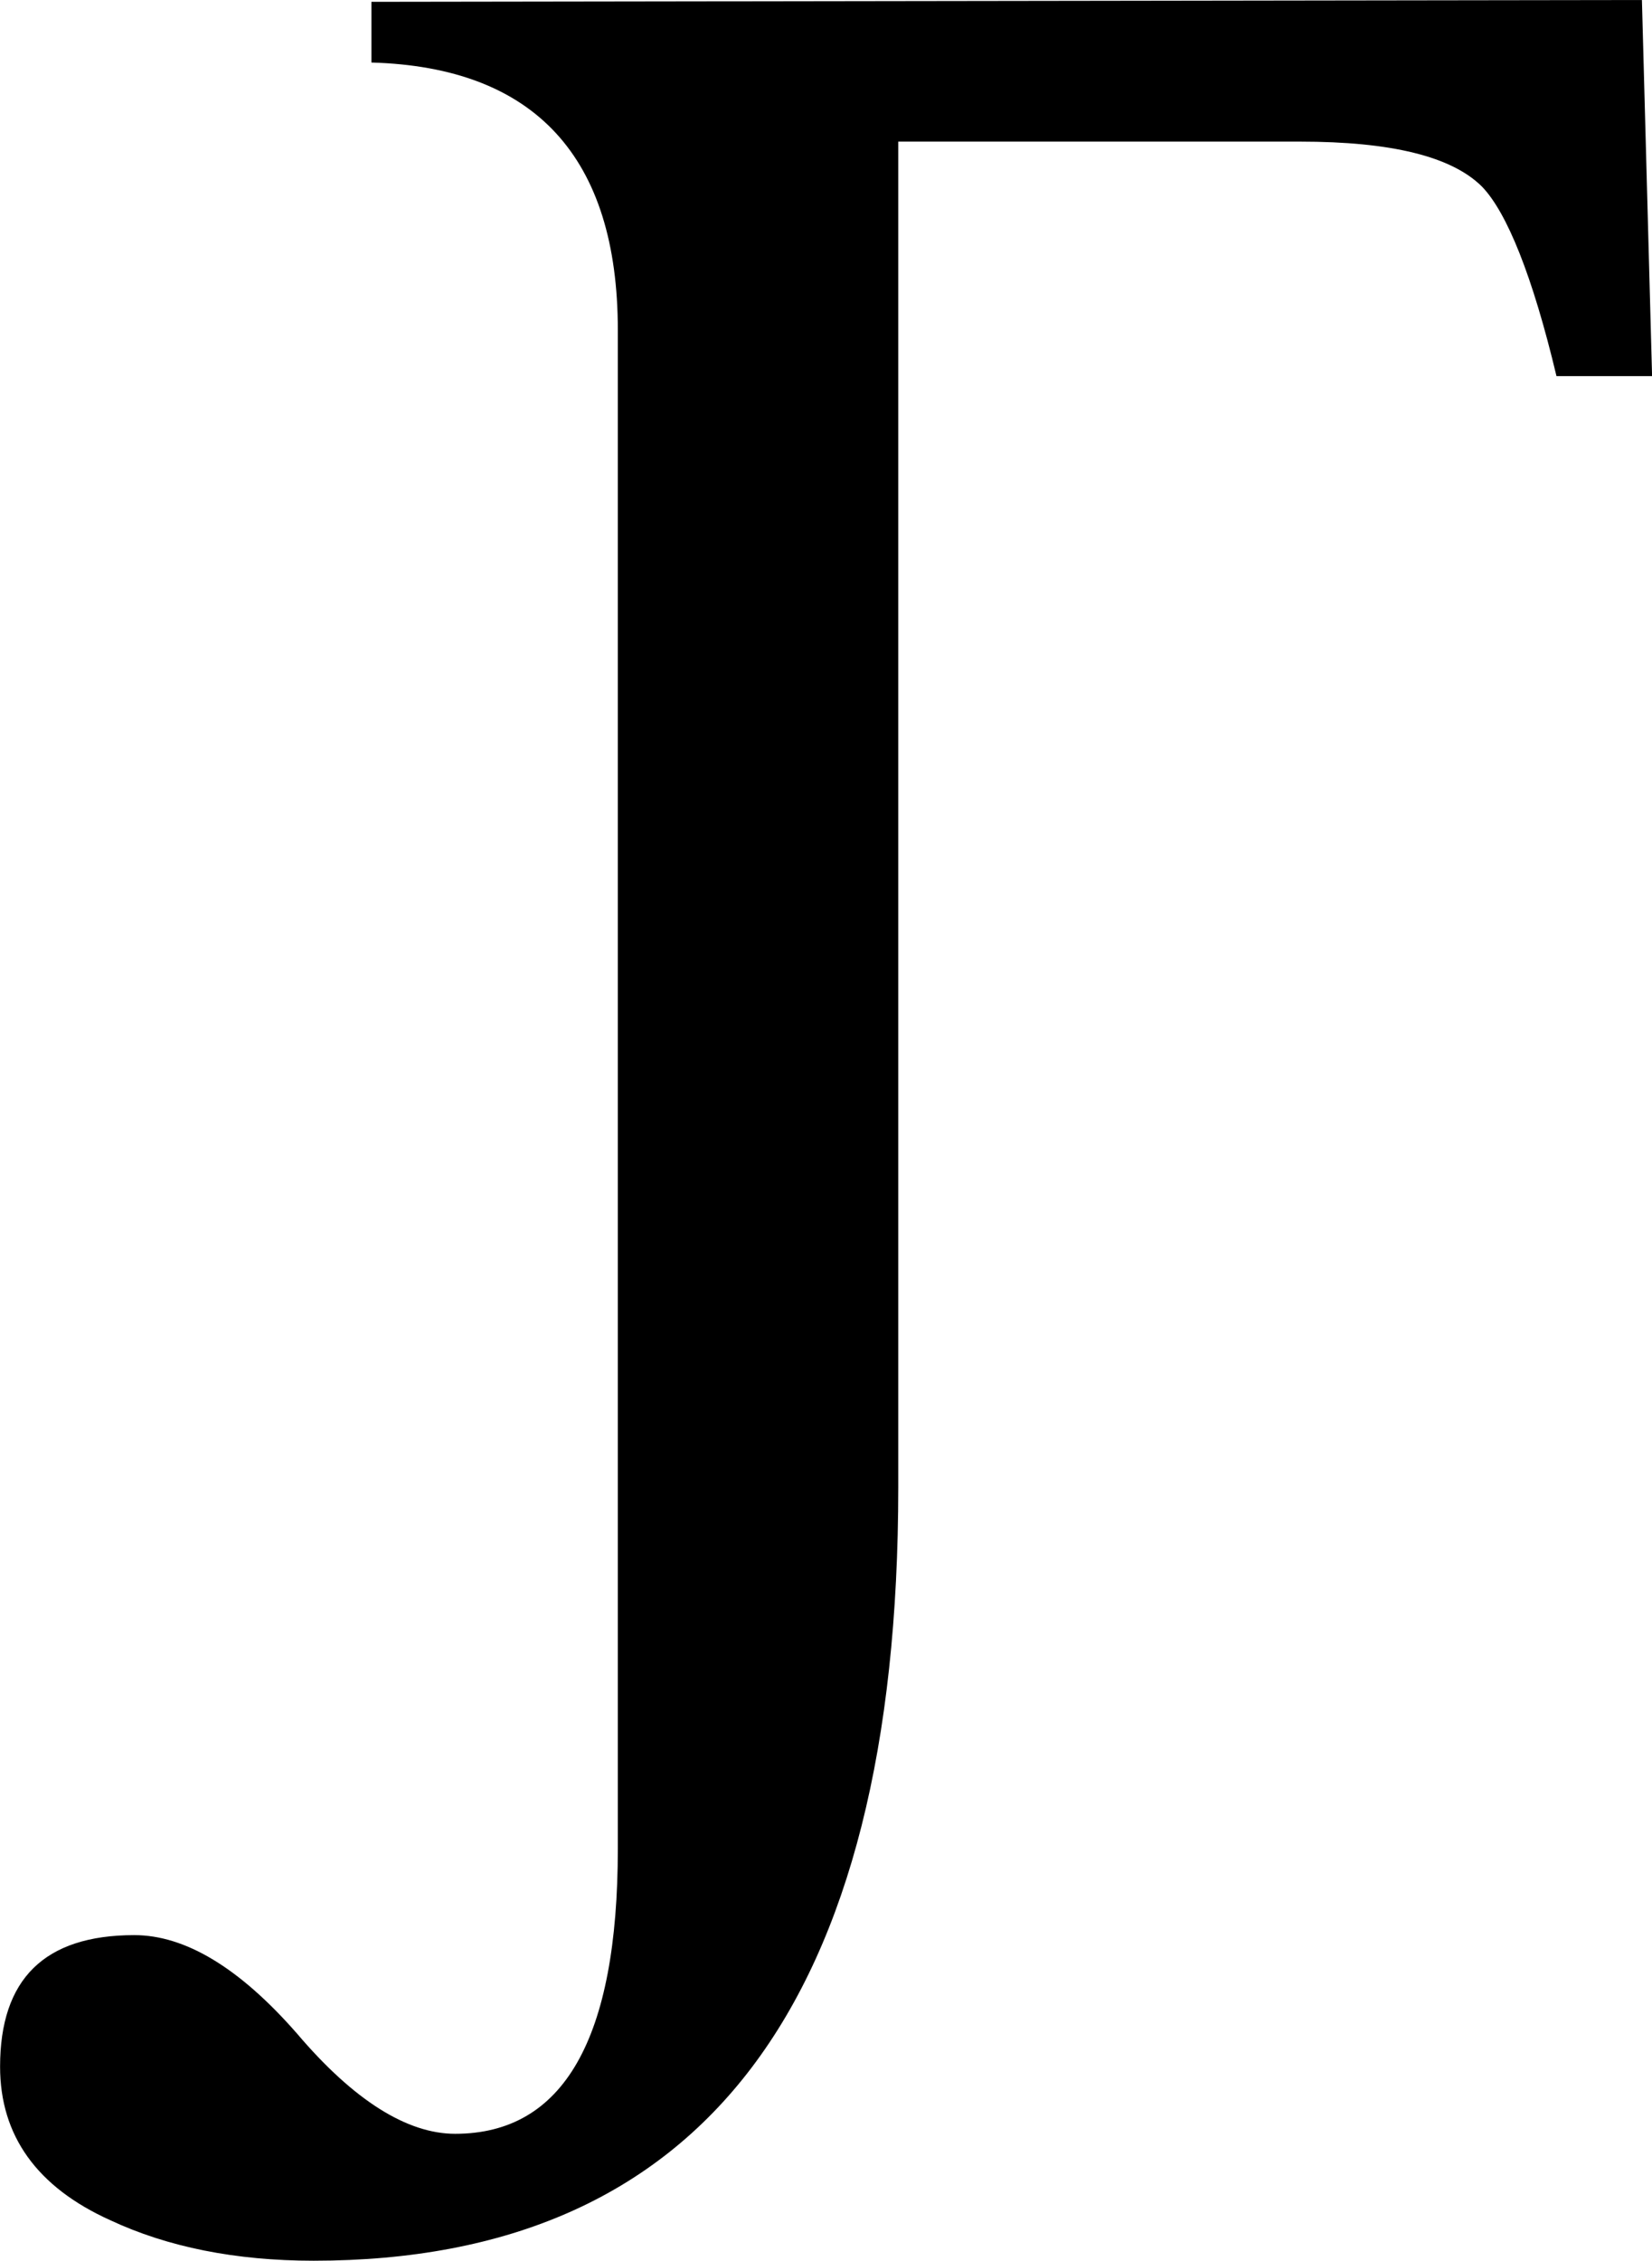 <?xml version="1.0" encoding="UTF-8" standalone="no"?>
<!-- Created with Inkscape (http://www.inkscape.org/) -->

<svg
   xmlns:dc="http://purl.org/dc/elements/1.1/"
   xmlns:cc="http://creativecommons.org/ns#"
   xmlns:rdf="http://www.w3.org/1999/02/22-rdf-syntax-ns#"
   xmlns:svg="http://www.w3.org/2000/svg"
   xmlns="http://www.w3.org/2000/svg"
   xmlns:sodipodi="http://sodipodi.sourceforge.net/DTD/sodipodi-0.dtd"
   xmlns:inkscape="http://www.inkscape.org/namespaces/inkscape"
   width="143.759"
   height="196.638"
   viewBox="0 0 38.036 52.027"
   version="1.1"
   id="svg8"
   inkscape:version="0.92.2 (5c3e80d, 2017-08-06)"
   sodipodi:docname="Cyrillic small letter Ghe with hook.svg">
  <defs
     id="defs2">
    <pattern
       y="0"
       x="0"
       height="6"
       width="6"
       patternUnits="userSpaceOnUse"
       id="EMFhbasepattern" />
  </defs>
  <sodipodi:namedview
     id="base"
     pagecolor="#ffffff"
     bordercolor="#666666"
     borderopacity="1.0"
     inkscape:pageopacity="0.0"
     inkscape:pageshadow="2"
     inkscape:zoom="1.4"
     inkscape:cx="69.022327"
     inkscape:cy="101.17632"
     inkscape:document-units="mm"
     inkscape:current-layer="layer1"
     showgrid="false"
     units="px"
     fit-margin-top="0"
     fit-margin-left="0"
     fit-margin-right="0"
     fit-margin-bottom="0"
     inkscape:window-width="1366"
     inkscape:window-height="705"
     inkscape:window-x="-8"
     inkscape:window-y="-8"
     inkscape:window-maximized="1" />
  <g
     inkscape:label="Layer 1"
     inkscape:groupmode="layer"
     id="layer1"
     transform="translate(-87.571,-116.016)">
    <path
       id="path13"
       d="m 125.375,116.016 -29.252,0.042 v 1.397 c 3.768,0.106 5.673,2.18 5.673,6.159 v 34.946 c 0,4.381 -1.249,6.562 -3.746,6.562 -1.101,0 -2.328,-0.762 -3.641,-2.307 -1.333,-1.524 -2.582,-2.265 -3.746,-2.265 -2.074,0 -3.09,1.016 -3.09,3.027 0,1.587 0.847,2.773 2.54,3.535 1.312,0.614 2.879,0.931 4.678,0.931 8.953,0 13.462,-5.927 13.462,-17.801 v -30.967 h 9.25 c 2.095,0 3.492,0.339 4.191,1.037 0.572,0.593 1.164,2.053 1.714,4.36 h 2.201 z"
       style="fill:#000000;fill-opacity:1;fill-rule:nonzero;stroke:none;stroke-width:0.265"
       inkscape:connector-curvature="0" />
  </g>
</svg>
